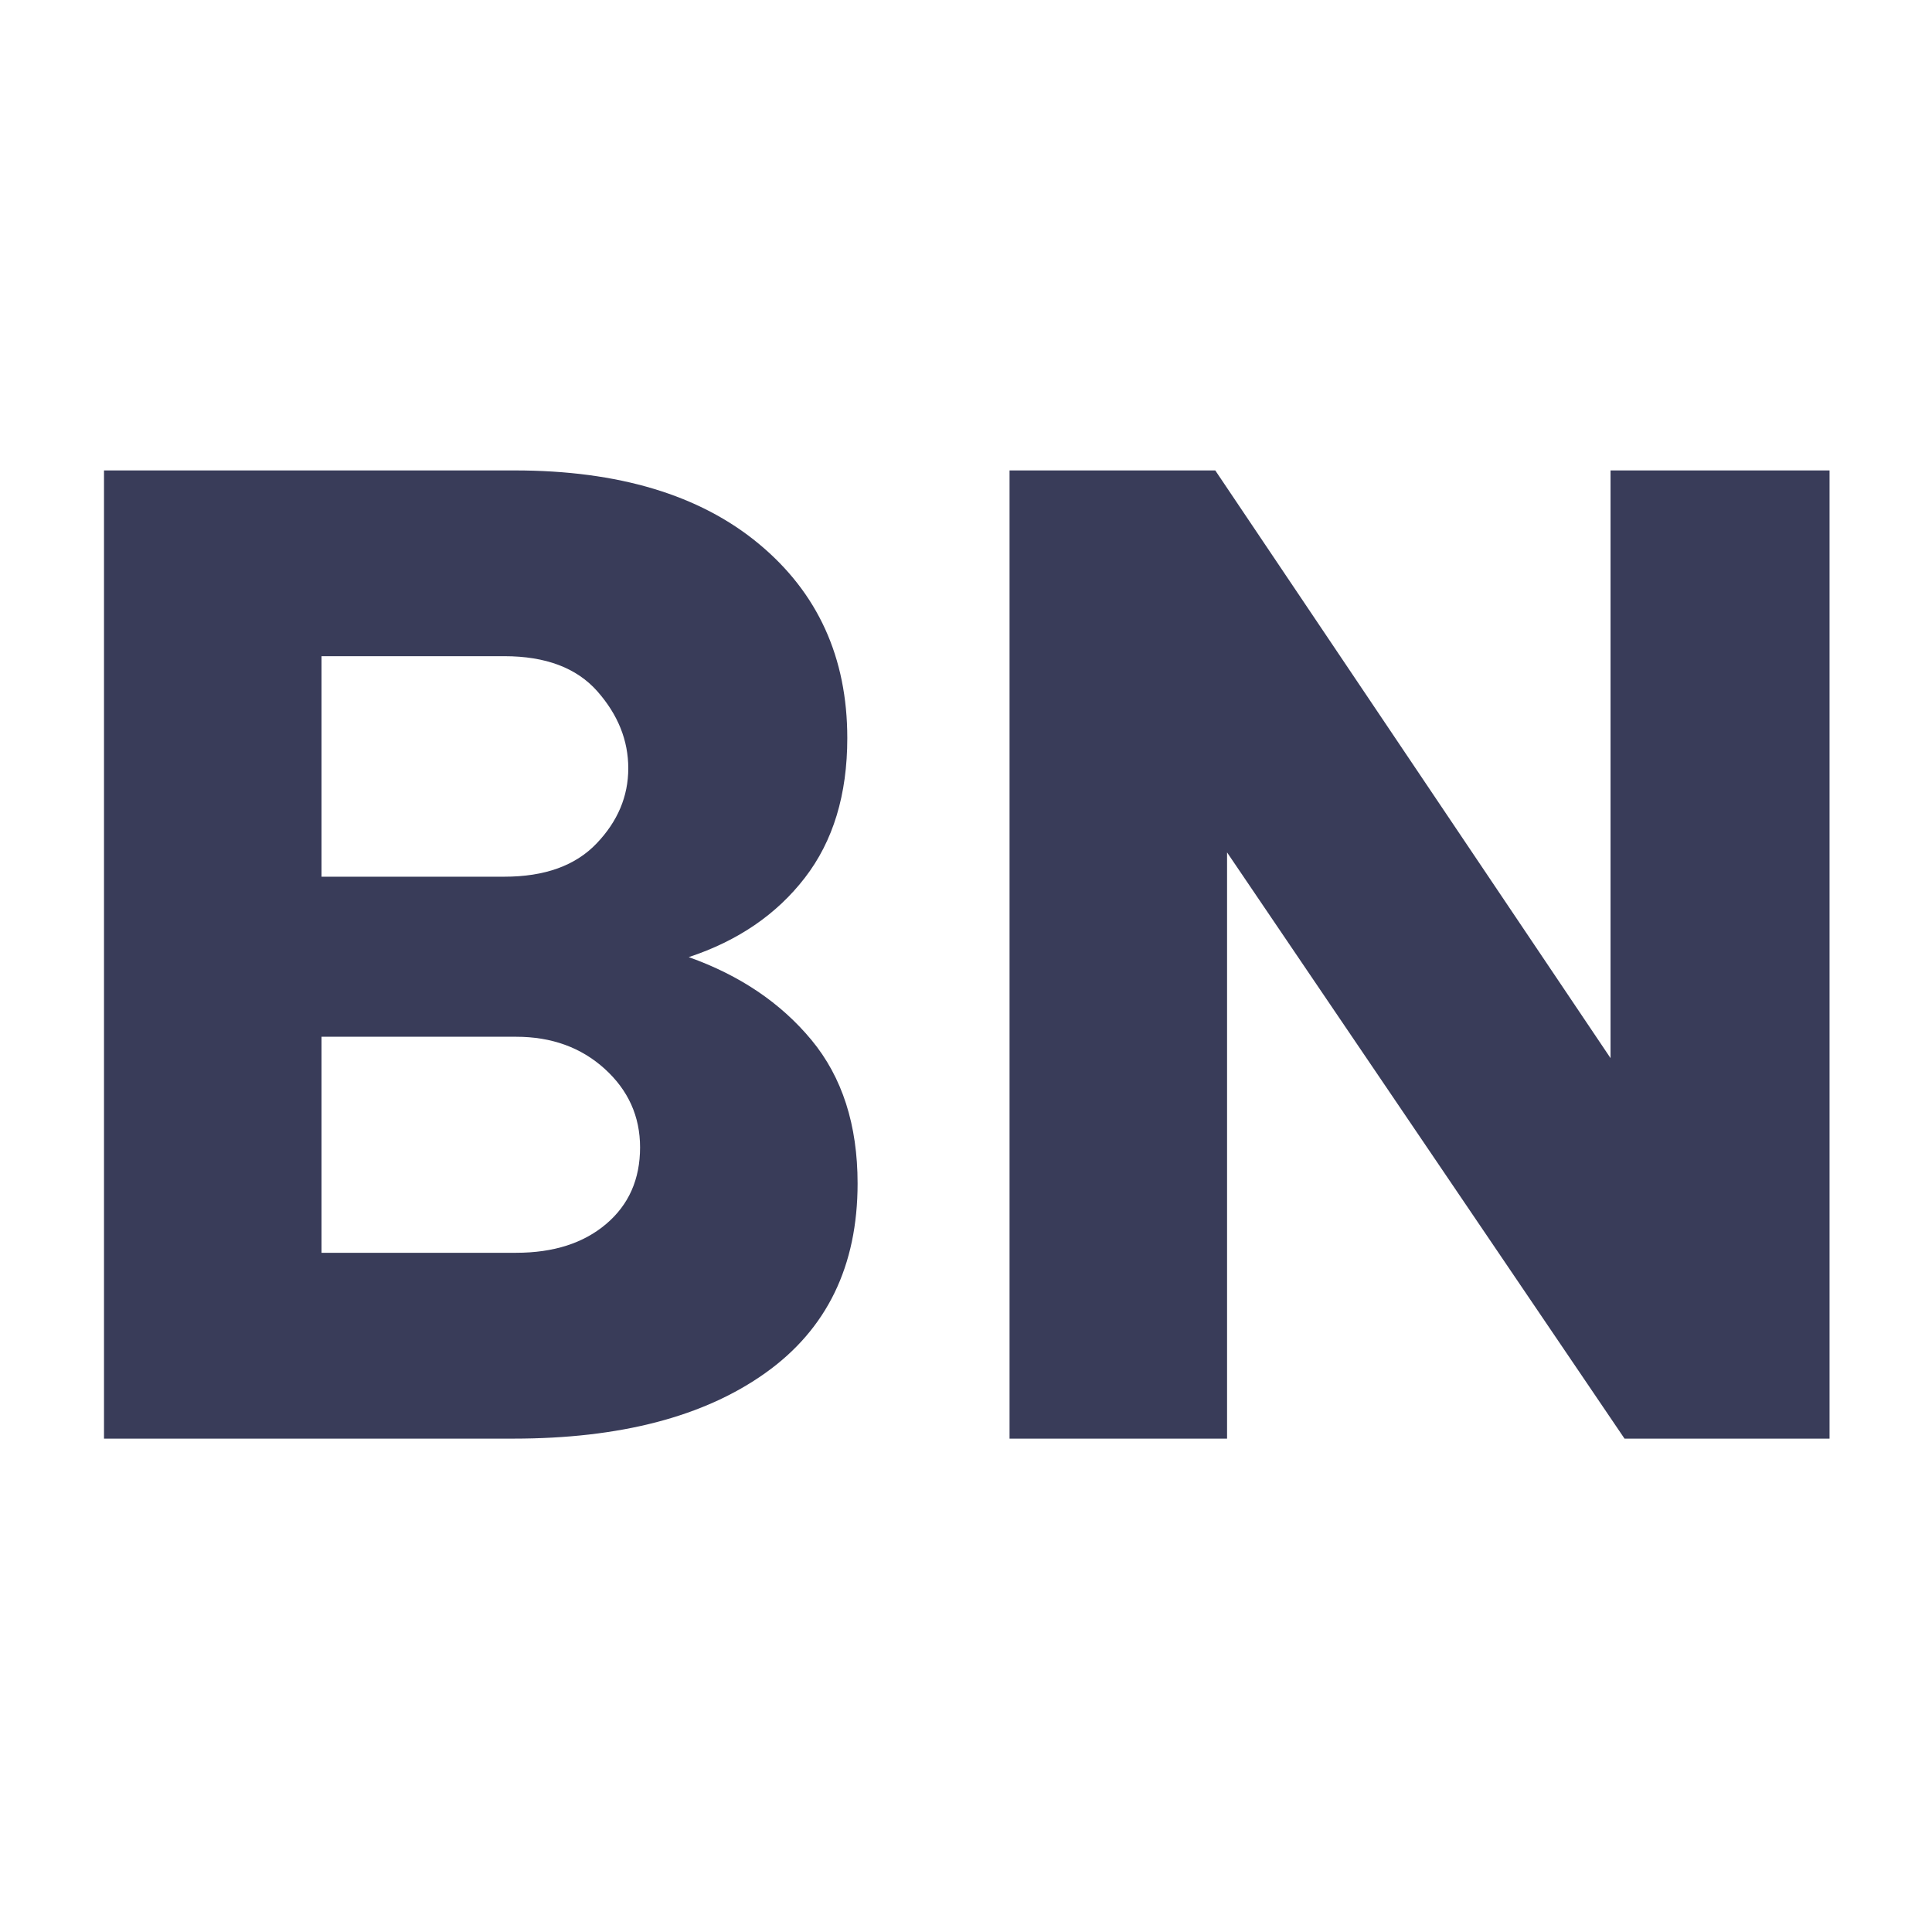 <svg xmlns="http://www.w3.org/2000/svg" xmlns:xlink="http://www.w3.org/1999/xlink" width="512" viewBox="0 0 384 384" height="512" preserveAspectRatio="xMidYMid meet"><defs><g></g></defs><g fill="#393c59" fill-opacity="1"><g transform="translate(0, 285.939)"><g><path d="M 136.891 -95.703 C 147.055 -92.086 155.191 -86.594 161.297 -79.219 C 167.398 -71.844 170.453 -62.344 170.453 -50.719 C 170.453 -34.301 164.344 -21.742 152.125 -13.047 C 139.914 -4.348 123.211 0 102.016 0 L 20.672 0 L 20.672 -192.438 L 102.297 -192.438 C 122.922 -192.438 139.094 -187.578 150.812 -177.859 C 162.539 -168.141 168.406 -155.266 168.406 -139.234 C 168.406 -128.004 165.594 -118.75 159.969 -111.469 C 154.352 -104.188 146.66 -98.93 136.891 -95.703 Z M 63.906 -155.516 L 63.906 -111.688 L 100.25 -111.688 C 108.258 -111.688 114.363 -113.883 118.562 -118.281 C 122.77 -122.676 124.875 -127.66 124.875 -133.234 C 124.875 -138.797 122.82 -143.898 118.719 -148.547 C 114.613 -153.191 108.457 -155.516 100.25 -155.516 Z M 102.594 -36.938 C 110.02 -36.938 115.977 -38.844 120.469 -42.656 C 124.969 -46.469 127.219 -51.547 127.219 -57.891 C 127.219 -64.047 124.875 -69.25 120.188 -73.5 C 115.5 -77.75 109.633 -79.875 102.594 -79.875 L 63.906 -79.875 L 63.906 -36.938 Z M 102.594 -36.938 "></path></g></g><g transform="translate(179.982, 285.939)"><g><path d="M 183.656 -192.438 L 183.656 0 L 142.906 0 L 63.906 -116.516 L 63.906 0 L 20.672 0 L 20.672 -192.438 L 61.562 -192.438 L 140.125 -75.625 L 140.125 -192.438 Z M 183.656 -192.438 "></path></g></g></g></svg>